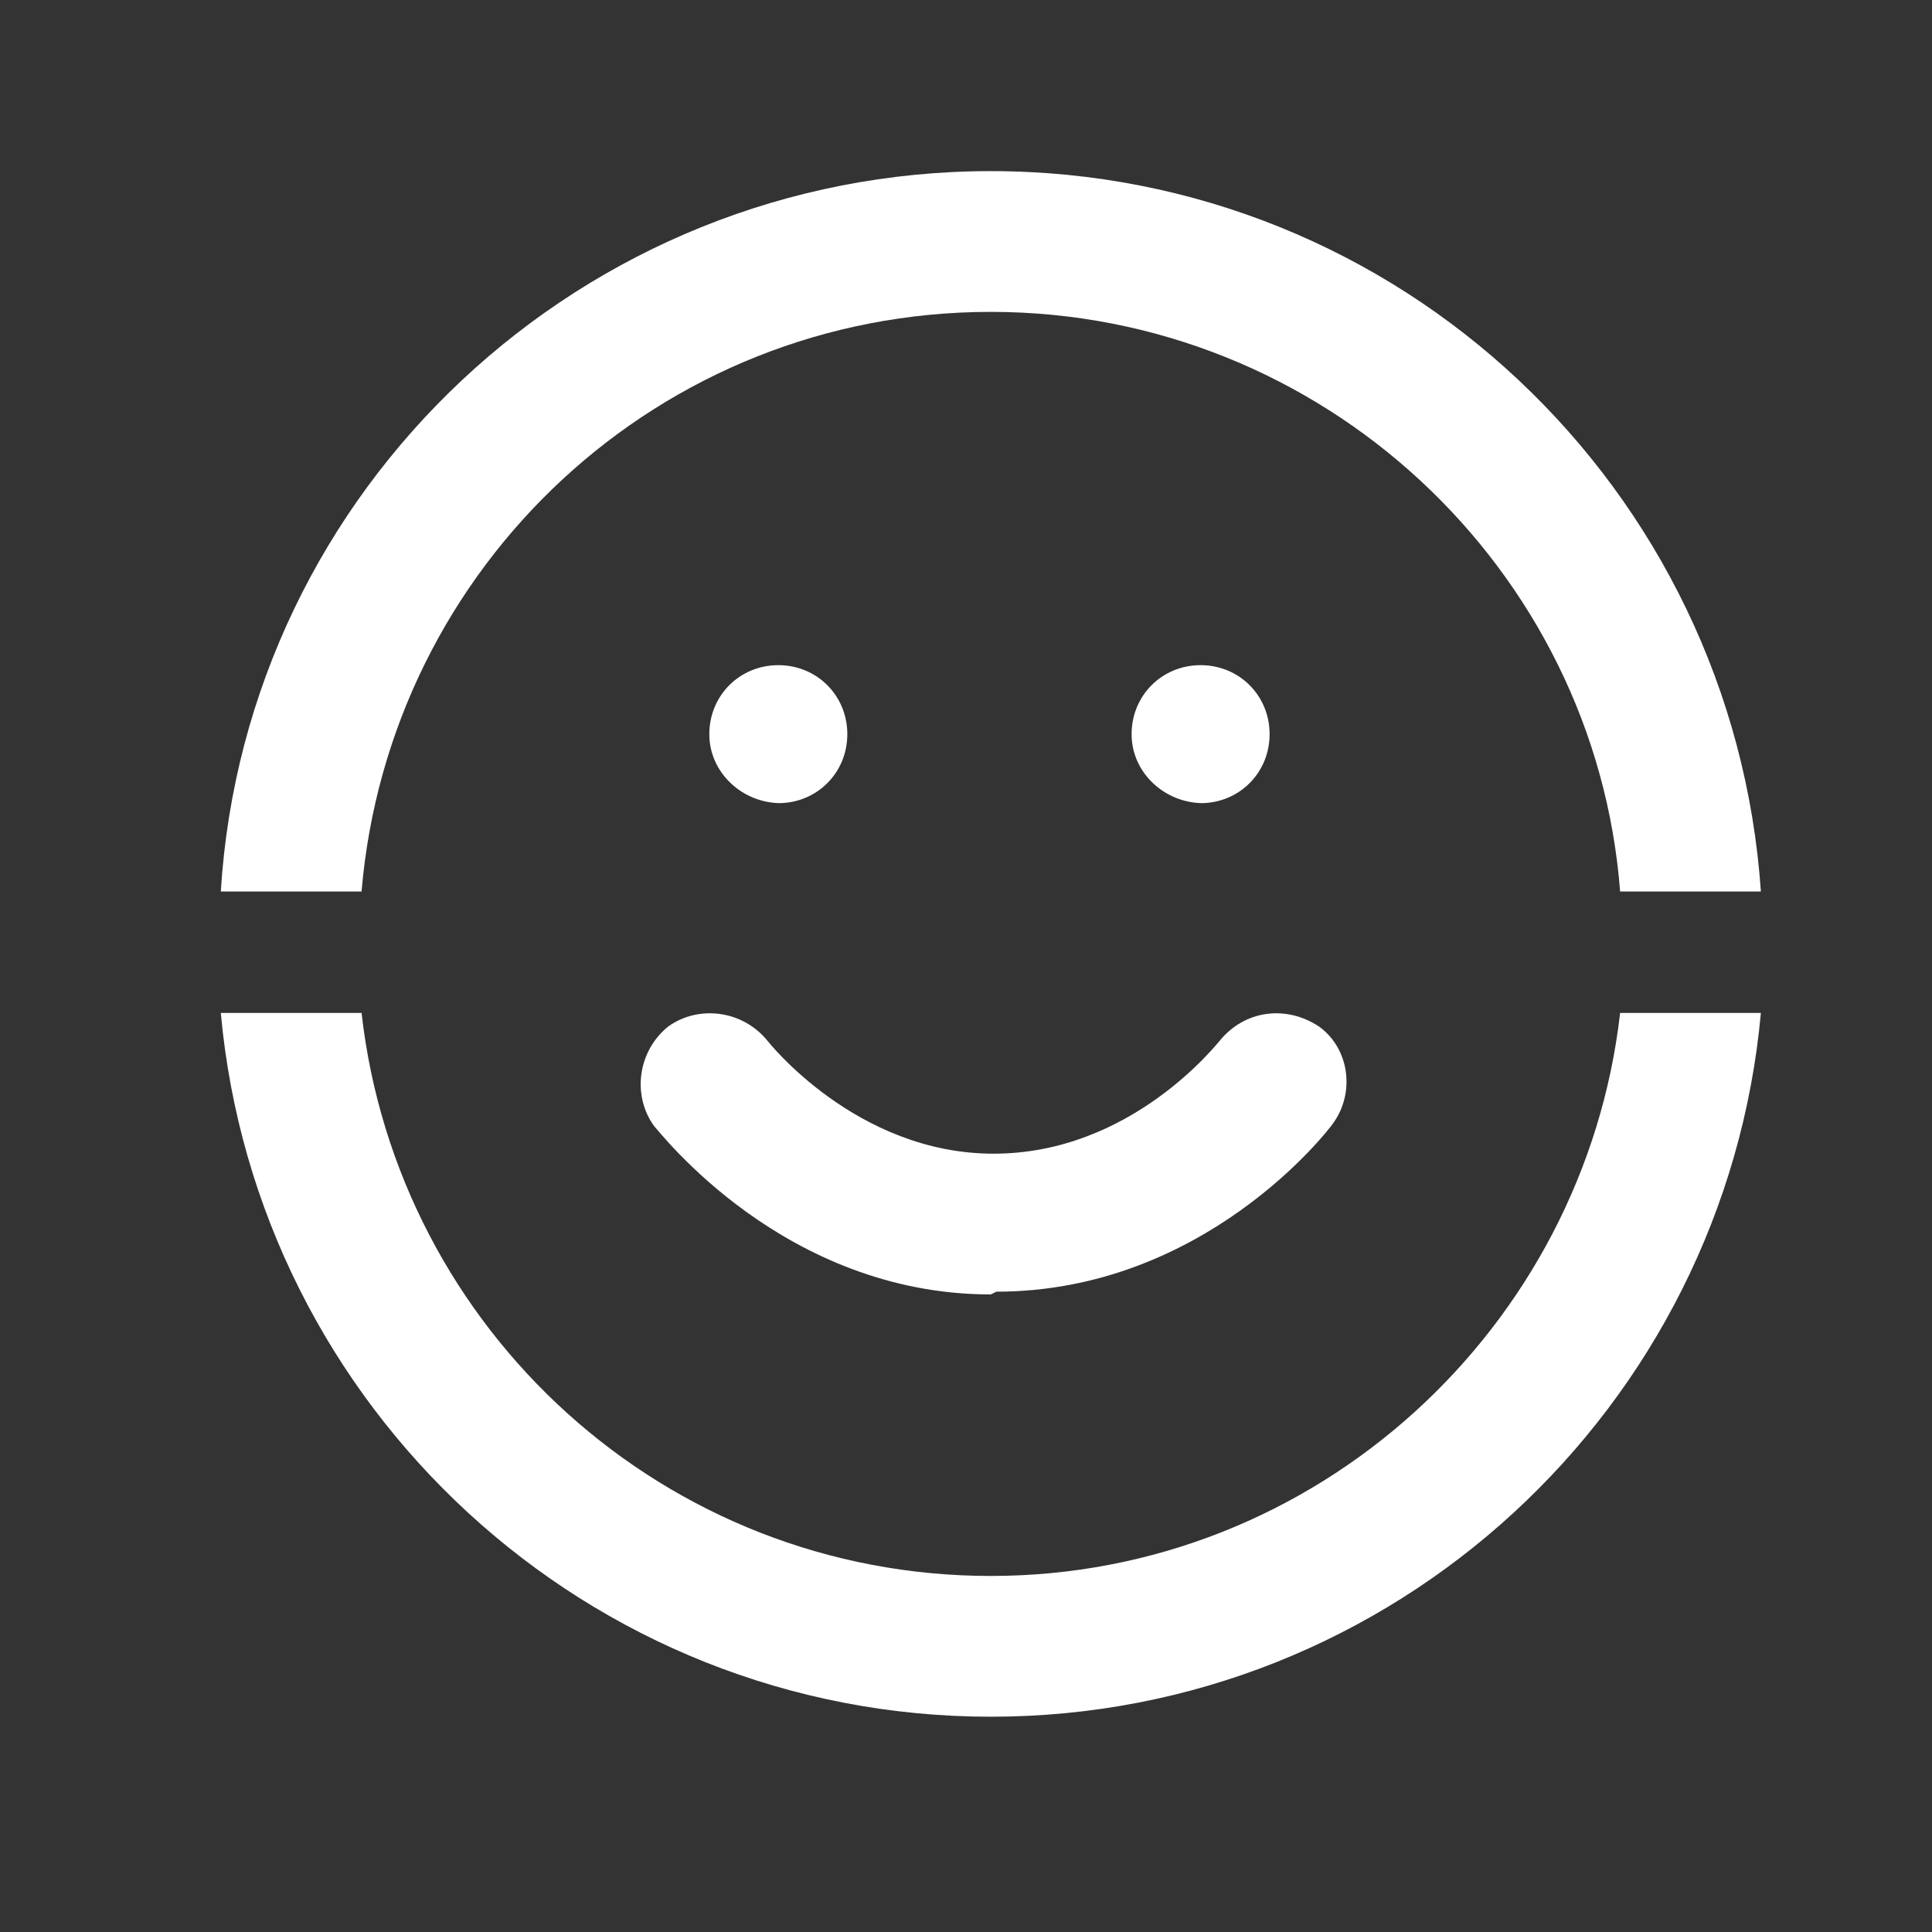 <?xml version="1.0" encoding="UTF-8"?><svg xmlns="http://www.w3.org/2000/svg" id="Layer_16827975bcbecb" version="1.1" viewBox="0 0 70 70" aria-hidden="true" style="fill:url(#CerosGradient_id3e1071aff);" width="70px" height="70px"><rect x="0" y="0" width="70" height="70" fill="#333333" stroke="none"/><defs><linearGradient class="cerosgradient" data-cerosgradient="true" id="CerosGradient_id3e1071aff" gradientUnits="userSpaceOnUse" x1="50%" y1="100%" x2="50%" y2="0%"><stop offset="0%" stop-color="#FFFFFF"/><stop offset="100%" stop-color="#FFFFFF"/></linearGradient><linearGradient/></defs>
  <!-- Generator: Adobe Illustrator 29.3.0, SVG Export Plug-In . SVG Version: 2.1.0 Build 146)  -->
  <path d="M35.9,46.9c-7.5,0-12-5.9-12.2-6.1-.8-1.1-.6-2.7.5-3.6,1.1-.8,2.7-.6,3.6.5,0,0,3.2,4.1,8.2,4.1s8.1-4,8.2-4.1c.9-1.1,2.4-1.3,3.6-.5,1.1.8,1.3,2.4.5,3.5-.2.3-4.7,6.1-12.2,6.1Z" style="fill:url(#CerosGradient_id3e1071aff);"/>
  <path d="M28.3,29.1c-1.4,0-2.6-1.1-2.6-2.5s1.1-2.5,2.5-2.5h0c1.4,0,2.5,1.1,2.5,2.5s-1.1,2.5-2.5,2.5Z" style="fill:url(#CerosGradient_id3e1071aff);"/>
  <path d="M43.6,29.1c-1.4,0-2.6-1.1-2.6-2.5s1.1-2.5,2.5-2.5h0c1.4,0,2.5,1.1,2.5,2.5s-1.1,2.5-2.5,2.5Z" style="fill:url(#CerosGradient_id3e1071aff);"/>
  <path d="M13.1,32.3c1-11.8,10.8-21,22.8-21s21.9,9.3,22.8,21h5.1c-1-14.6-13.1-26.1-27.9-26.1S8.9,17.7,8,32.3h5.1Z" style="fill:url(#CerosGradient_id3e1071aff);"/>
  <path d="M58.7,36.7c-1.3,11.4-11,20.4-22.8,20.4s-21.5-8.9-22.8-20.4h-5.1c1.3,14.3,13.3,25.5,27.9,25.5s26.6-11.2,27.9-25.5h-5.1Z" style="fill:url(#CerosGradient_id3e1071aff);"/>
</svg>